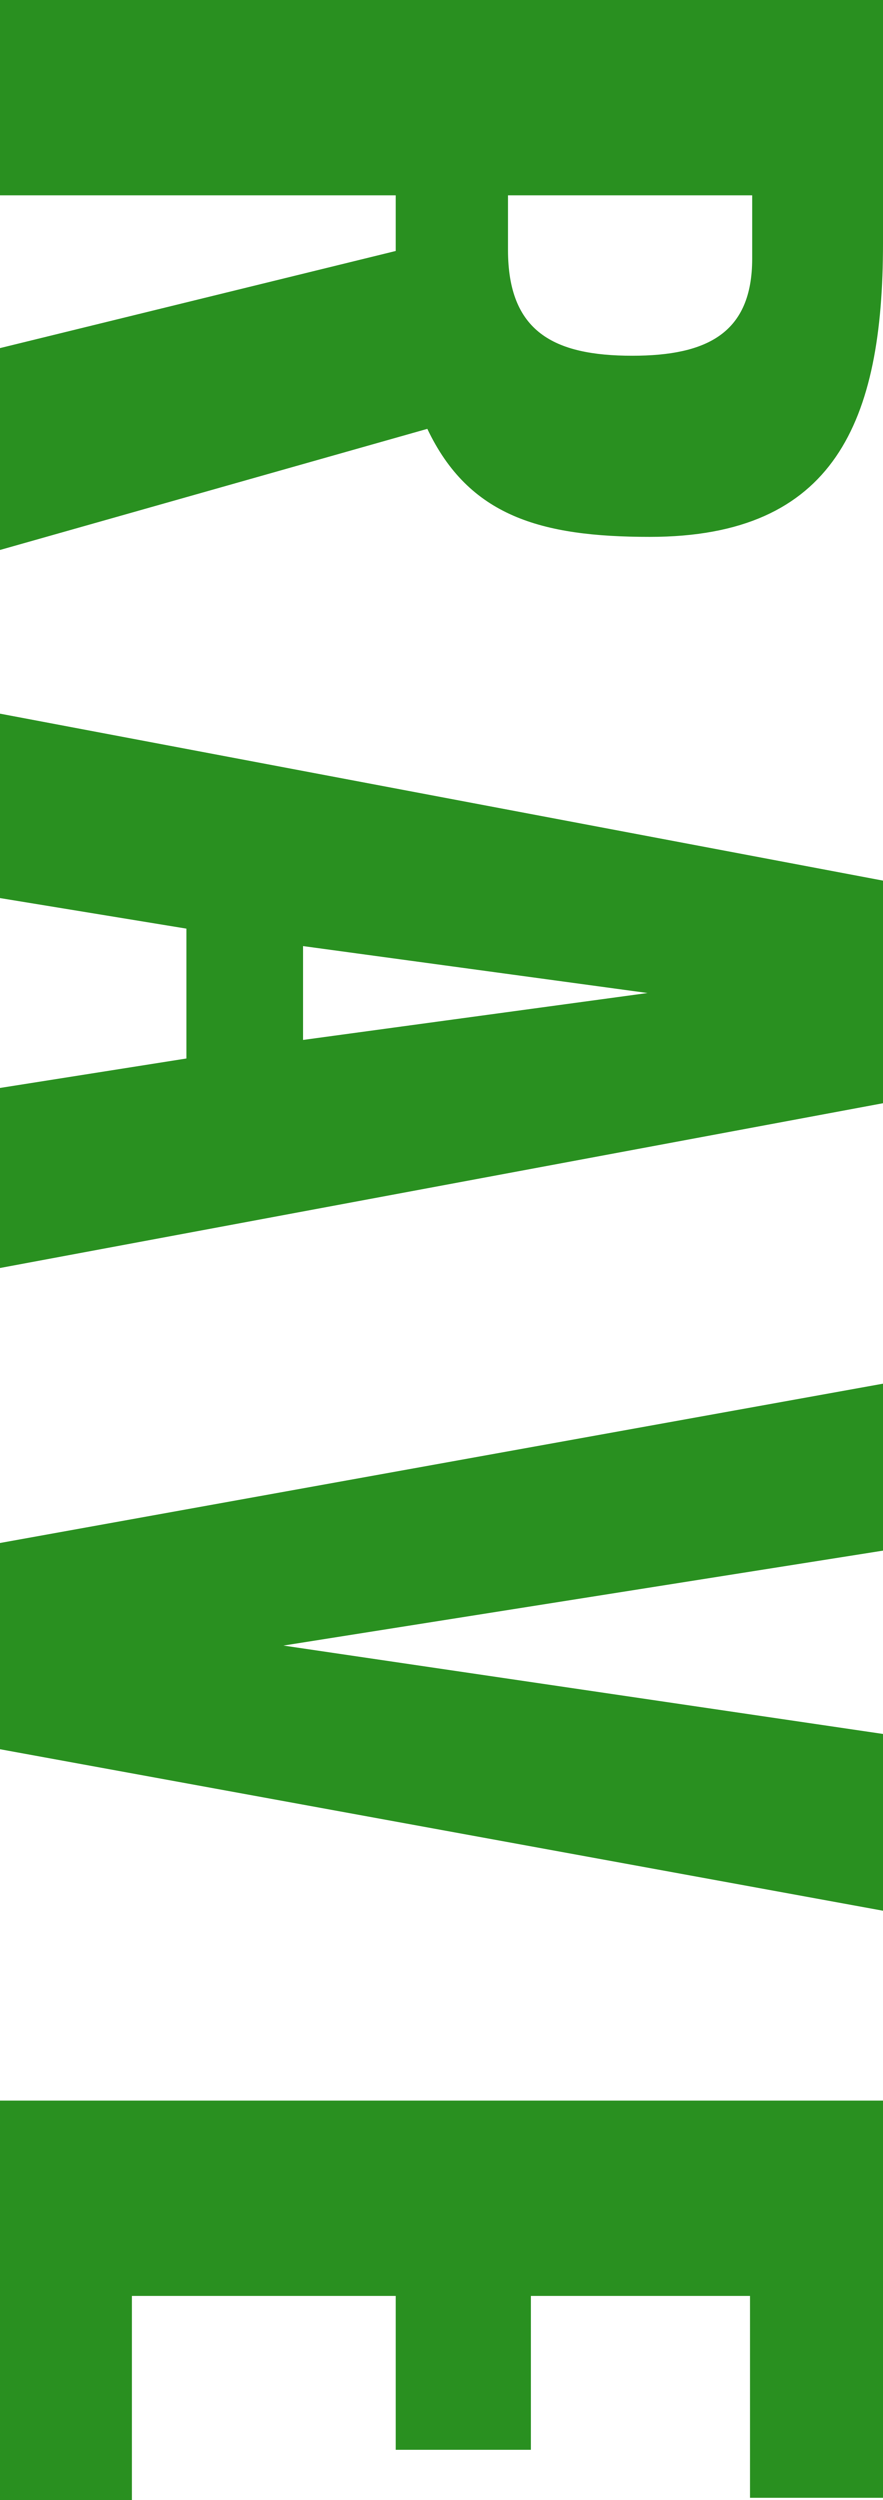 <svg xmlns="http://www.w3.org/2000/svg" width="81" height="229.1" viewBox="0 0 81 229.1">
  <path id="パス_8166" data-name="パス 8166" d="M-112.6,0h17.9V-36.3h5.1L-80.7,0h18.5L-73.3-39.2c8-3.8,9.9-10.4,9.9-20.4C-63.4-76.6-74-81-90.3-81h-22.3Zm17.9-46.6V-69h5.8c6.8,0,8.9,4.1,8.9,11,0,7.2-2.2,11.4-9.7,11.4ZM-47.2,0h16.9l2.8-17.1h11.9L-12.9,0H3.6L-11.5-81H-31.9Zm21.3-27.8,4.3-31.6,4.3,31.6ZM28.8,0H47.7L62.5-81H46.3L38.2-26,29.5-81H14.2ZM79.9,0h36.6V-12.1H97.8V-36.3h14.1V-48.7H97.8V-68.8h18.5V-81H79.9Z" transform="translate(0 112.6) rotate(90)" fill="#299020"/>
</svg>
